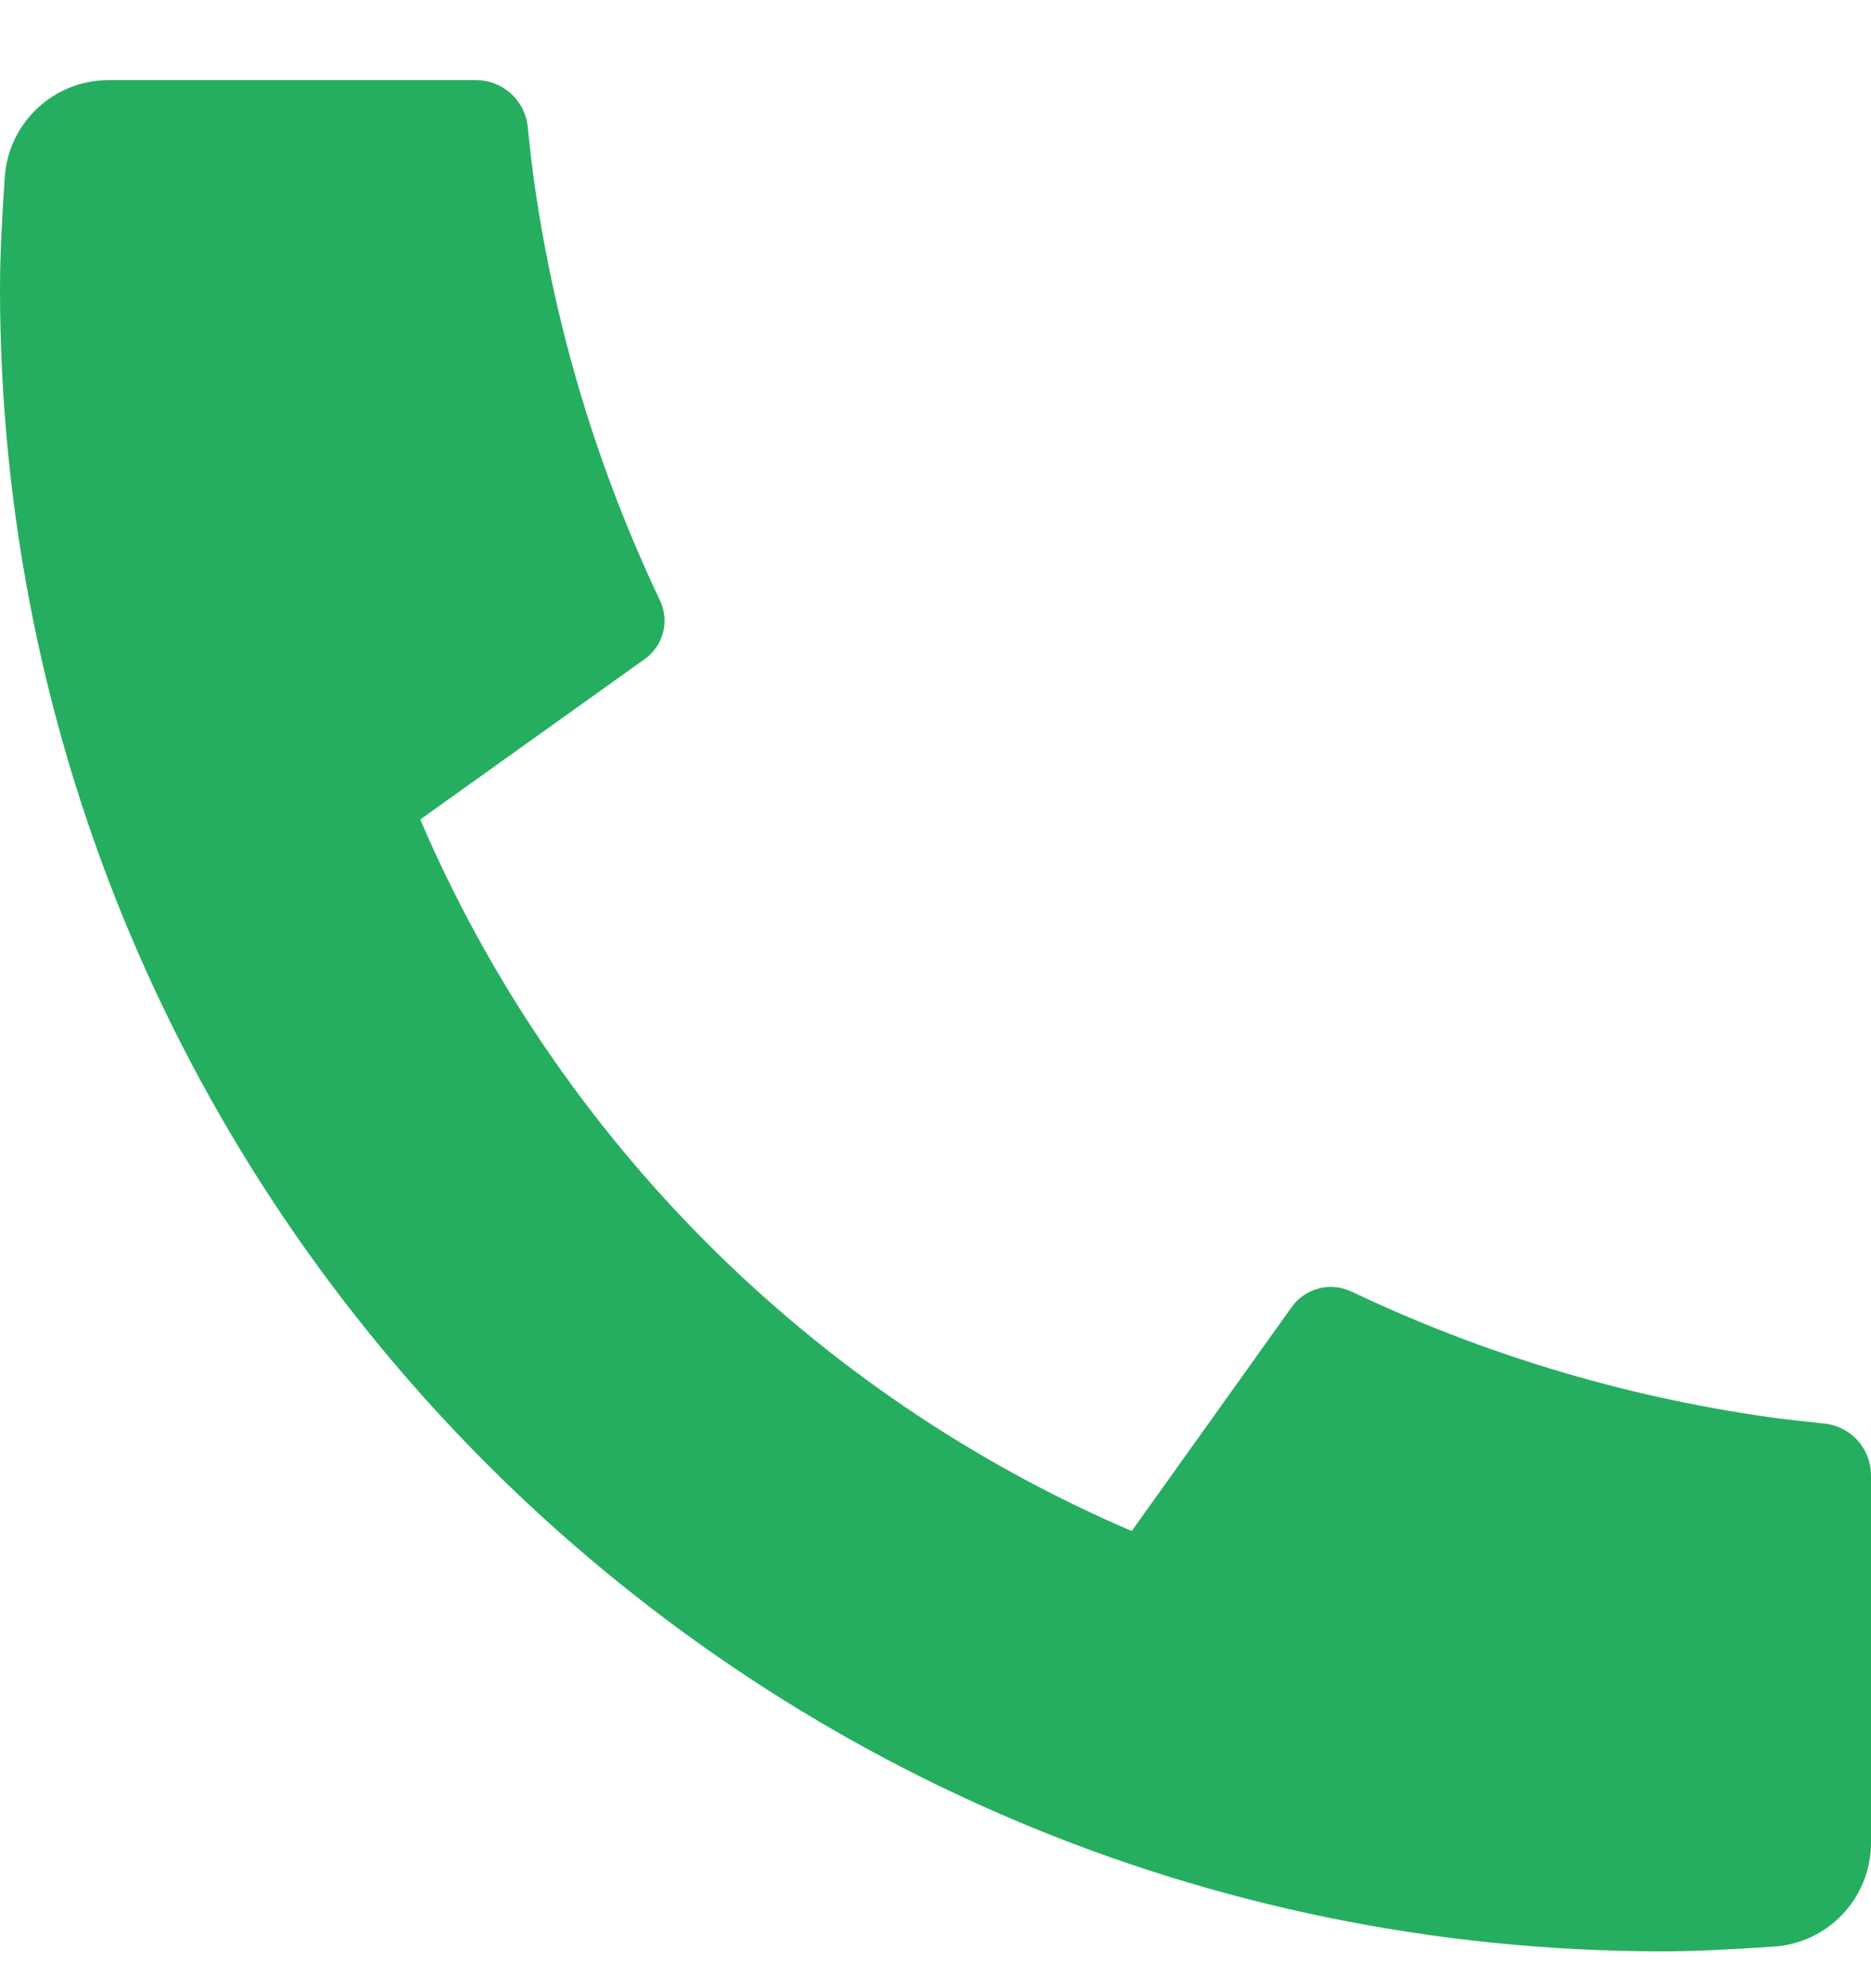 <?xml version="1.0" encoding="UTF-8"?> <svg xmlns="http://www.w3.org/2000/svg" width="16" height="17" viewBox="0 0 16 17" fill="none"><path d="M16 12.614V15.757C16 16.224 15.639 16.611 15.174 16.644C14.785 16.671 14.468 16.685 14.222 16.685C6.367 16.685 0 10.318 0 2.463C0 2.217 0.014 1.9 0.041 1.511C0.074 1.046 0.461 0.685 0.928 0.685H4.071C4.299 0.685 4.49 0.858 4.513 1.085C4.534 1.289 4.553 1.452 4.571 1.576C4.751 2.831 5.118 4.027 5.643 5.132C5.728 5.31 5.673 5.522 5.513 5.636L3.594 7.007C4.762 9.735 6.95 11.923 9.678 13.091L11.046 11.176C11.162 11.014 11.377 10.958 11.556 11.043C12.662 11.569 13.857 11.935 15.113 12.115C15.235 12.132 15.398 12.151 15.6 12.172C15.827 12.195 16 12.386 16 12.614Z" fill="#26AE60"></path></svg> 
